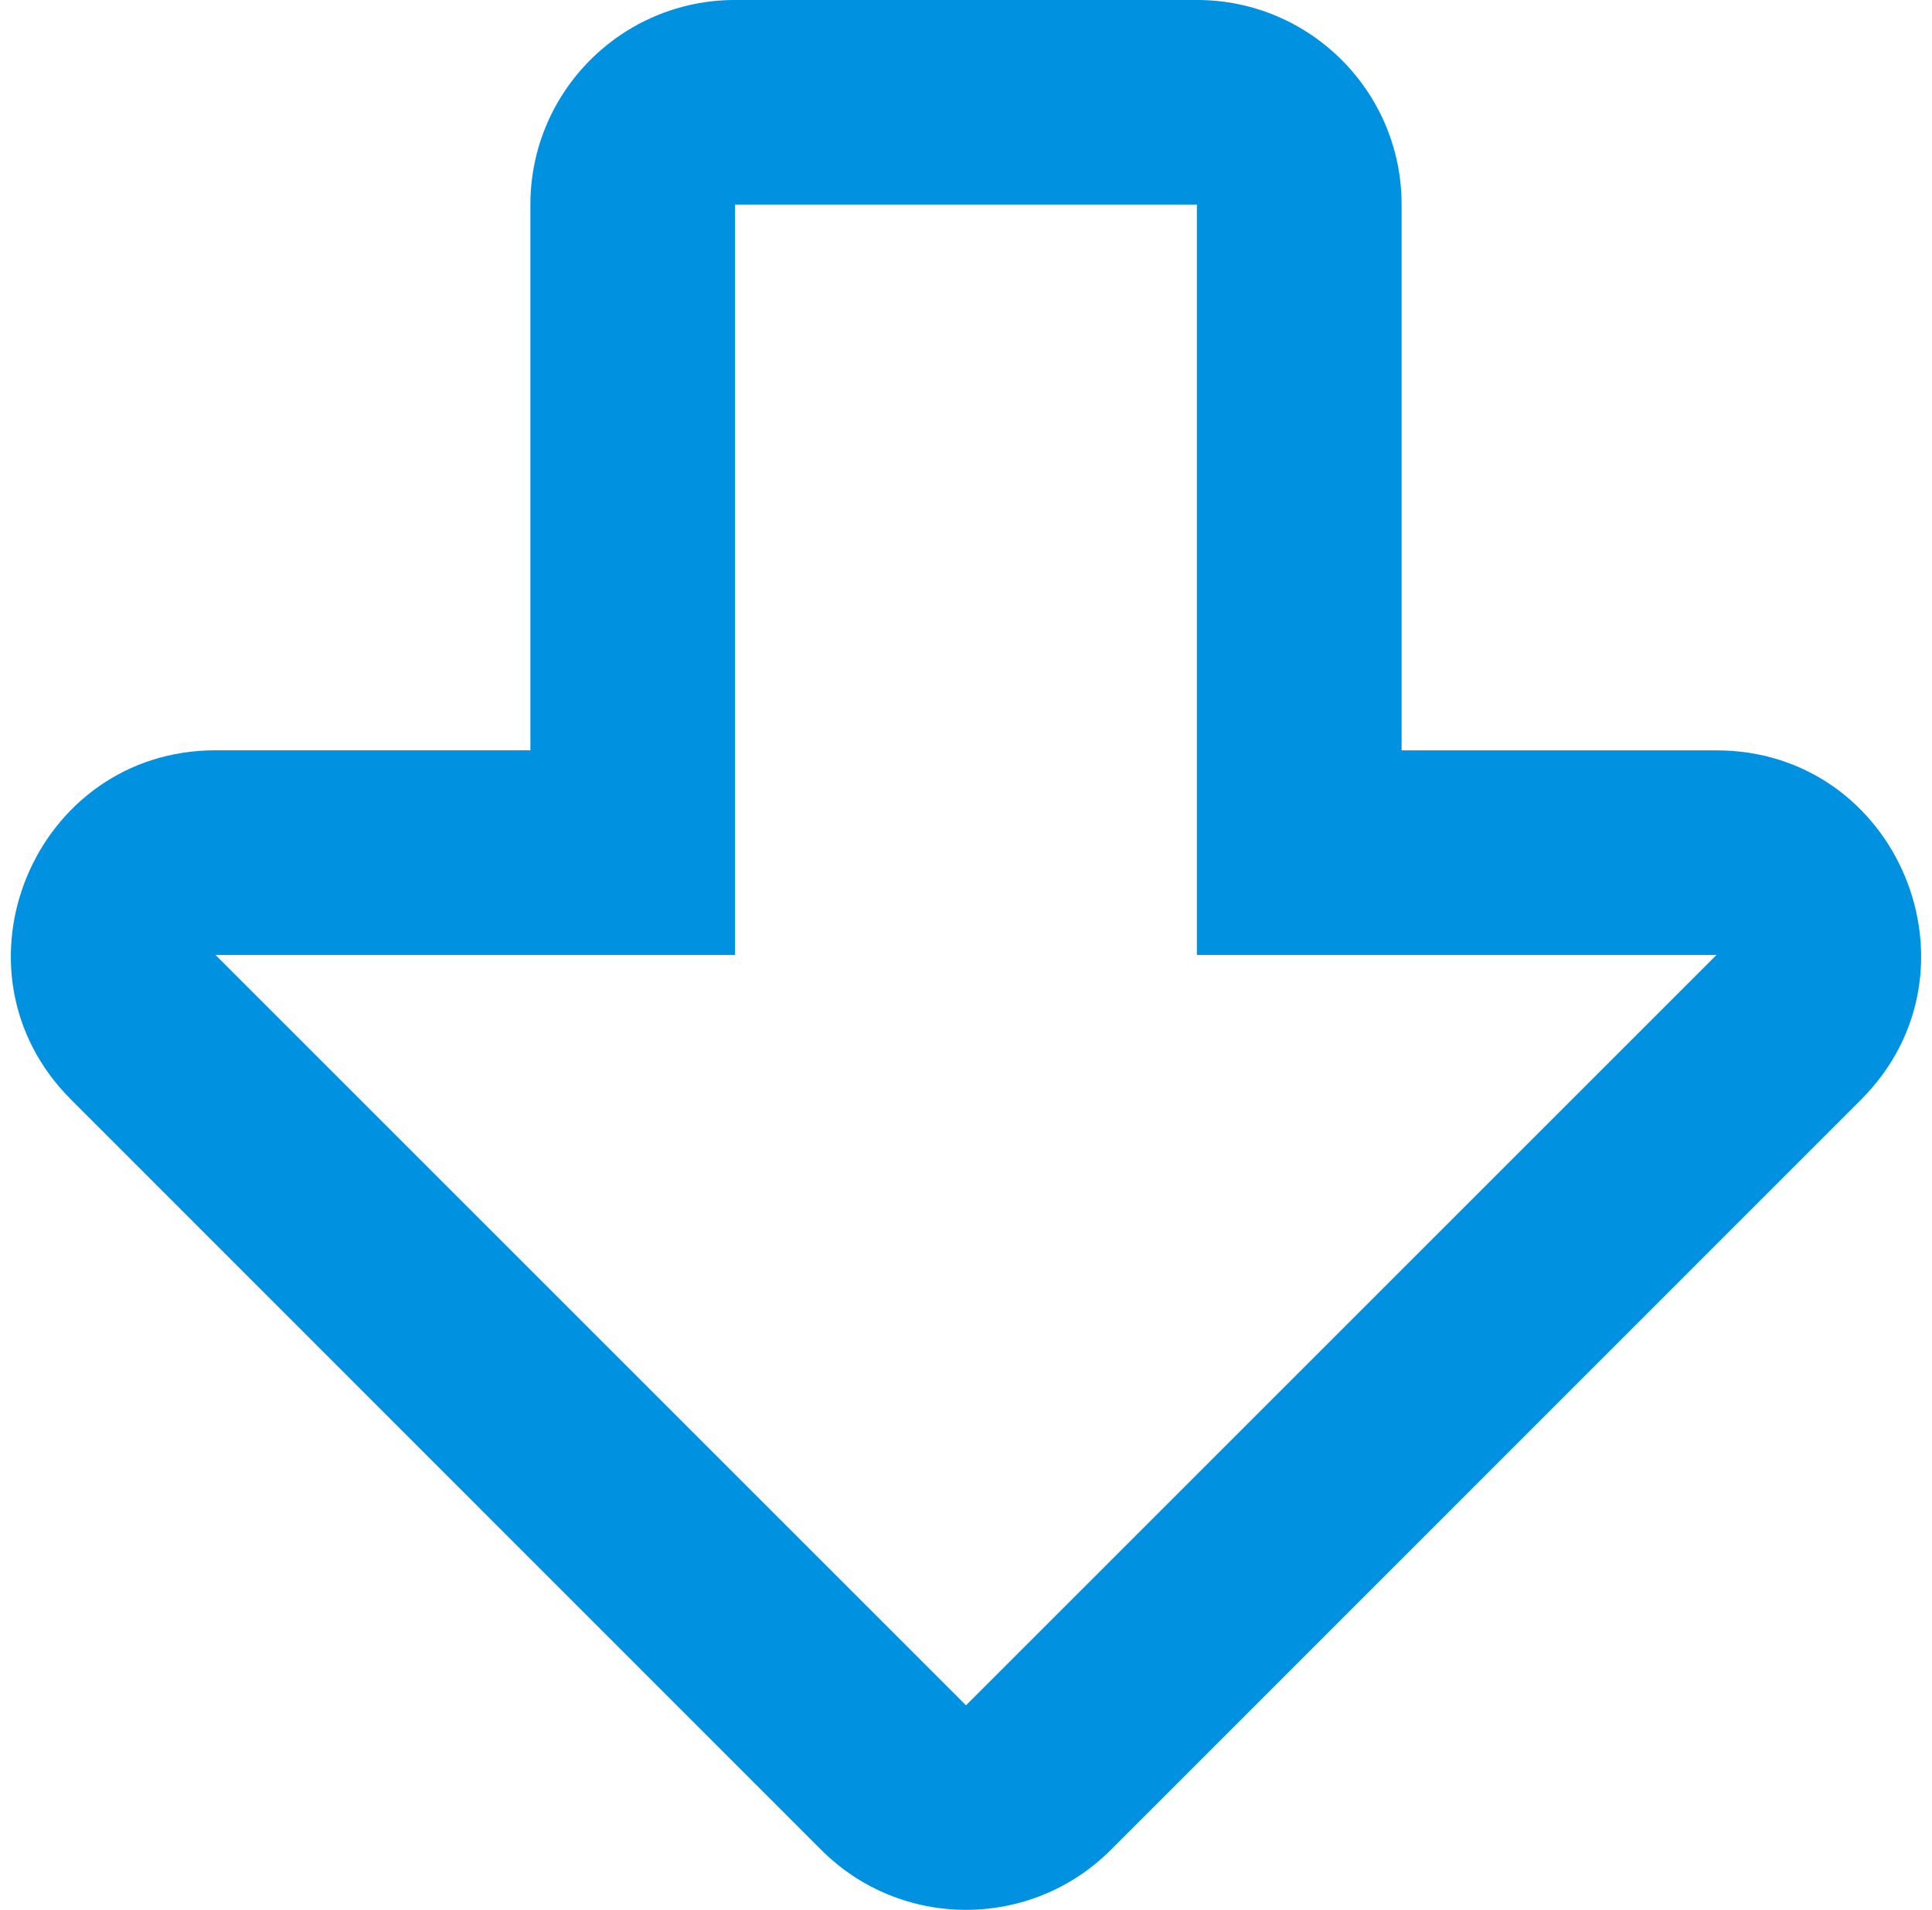 <svg fill="none" height="88" viewBox="0 0 89 88" width="89" xmlns="http://www.w3.org/2000/svg" xmlns:xlink="http://www.w3.org/1999/xlink"><clipPath id="a"><path d="m0 0h88v88h-88z" transform="matrix(0 1 -1 0 88.5 0)"/></clipPath><g clip-path="url(#a)"><path d="m79.063 34.572h-14.496v-25.145c0-5.207-4.221-9.428-9.431-9.428l-21.275-0c-5.207-0-9.428 4.221-9.428 9.428v25.142h-14.494c-8.375 0-12.602 10.161-6.667 16.095l34.561 34.572c3.681 3.681 9.651 3.681 13.335 0l34.561-34.569c5.922-5.922 1.725-16.095-6.668-16.095zm-34.563 44-34.572-34.572h23.933v-34.572h21.275v34.572h23.936z" fill="#0092e1"/></g></svg>